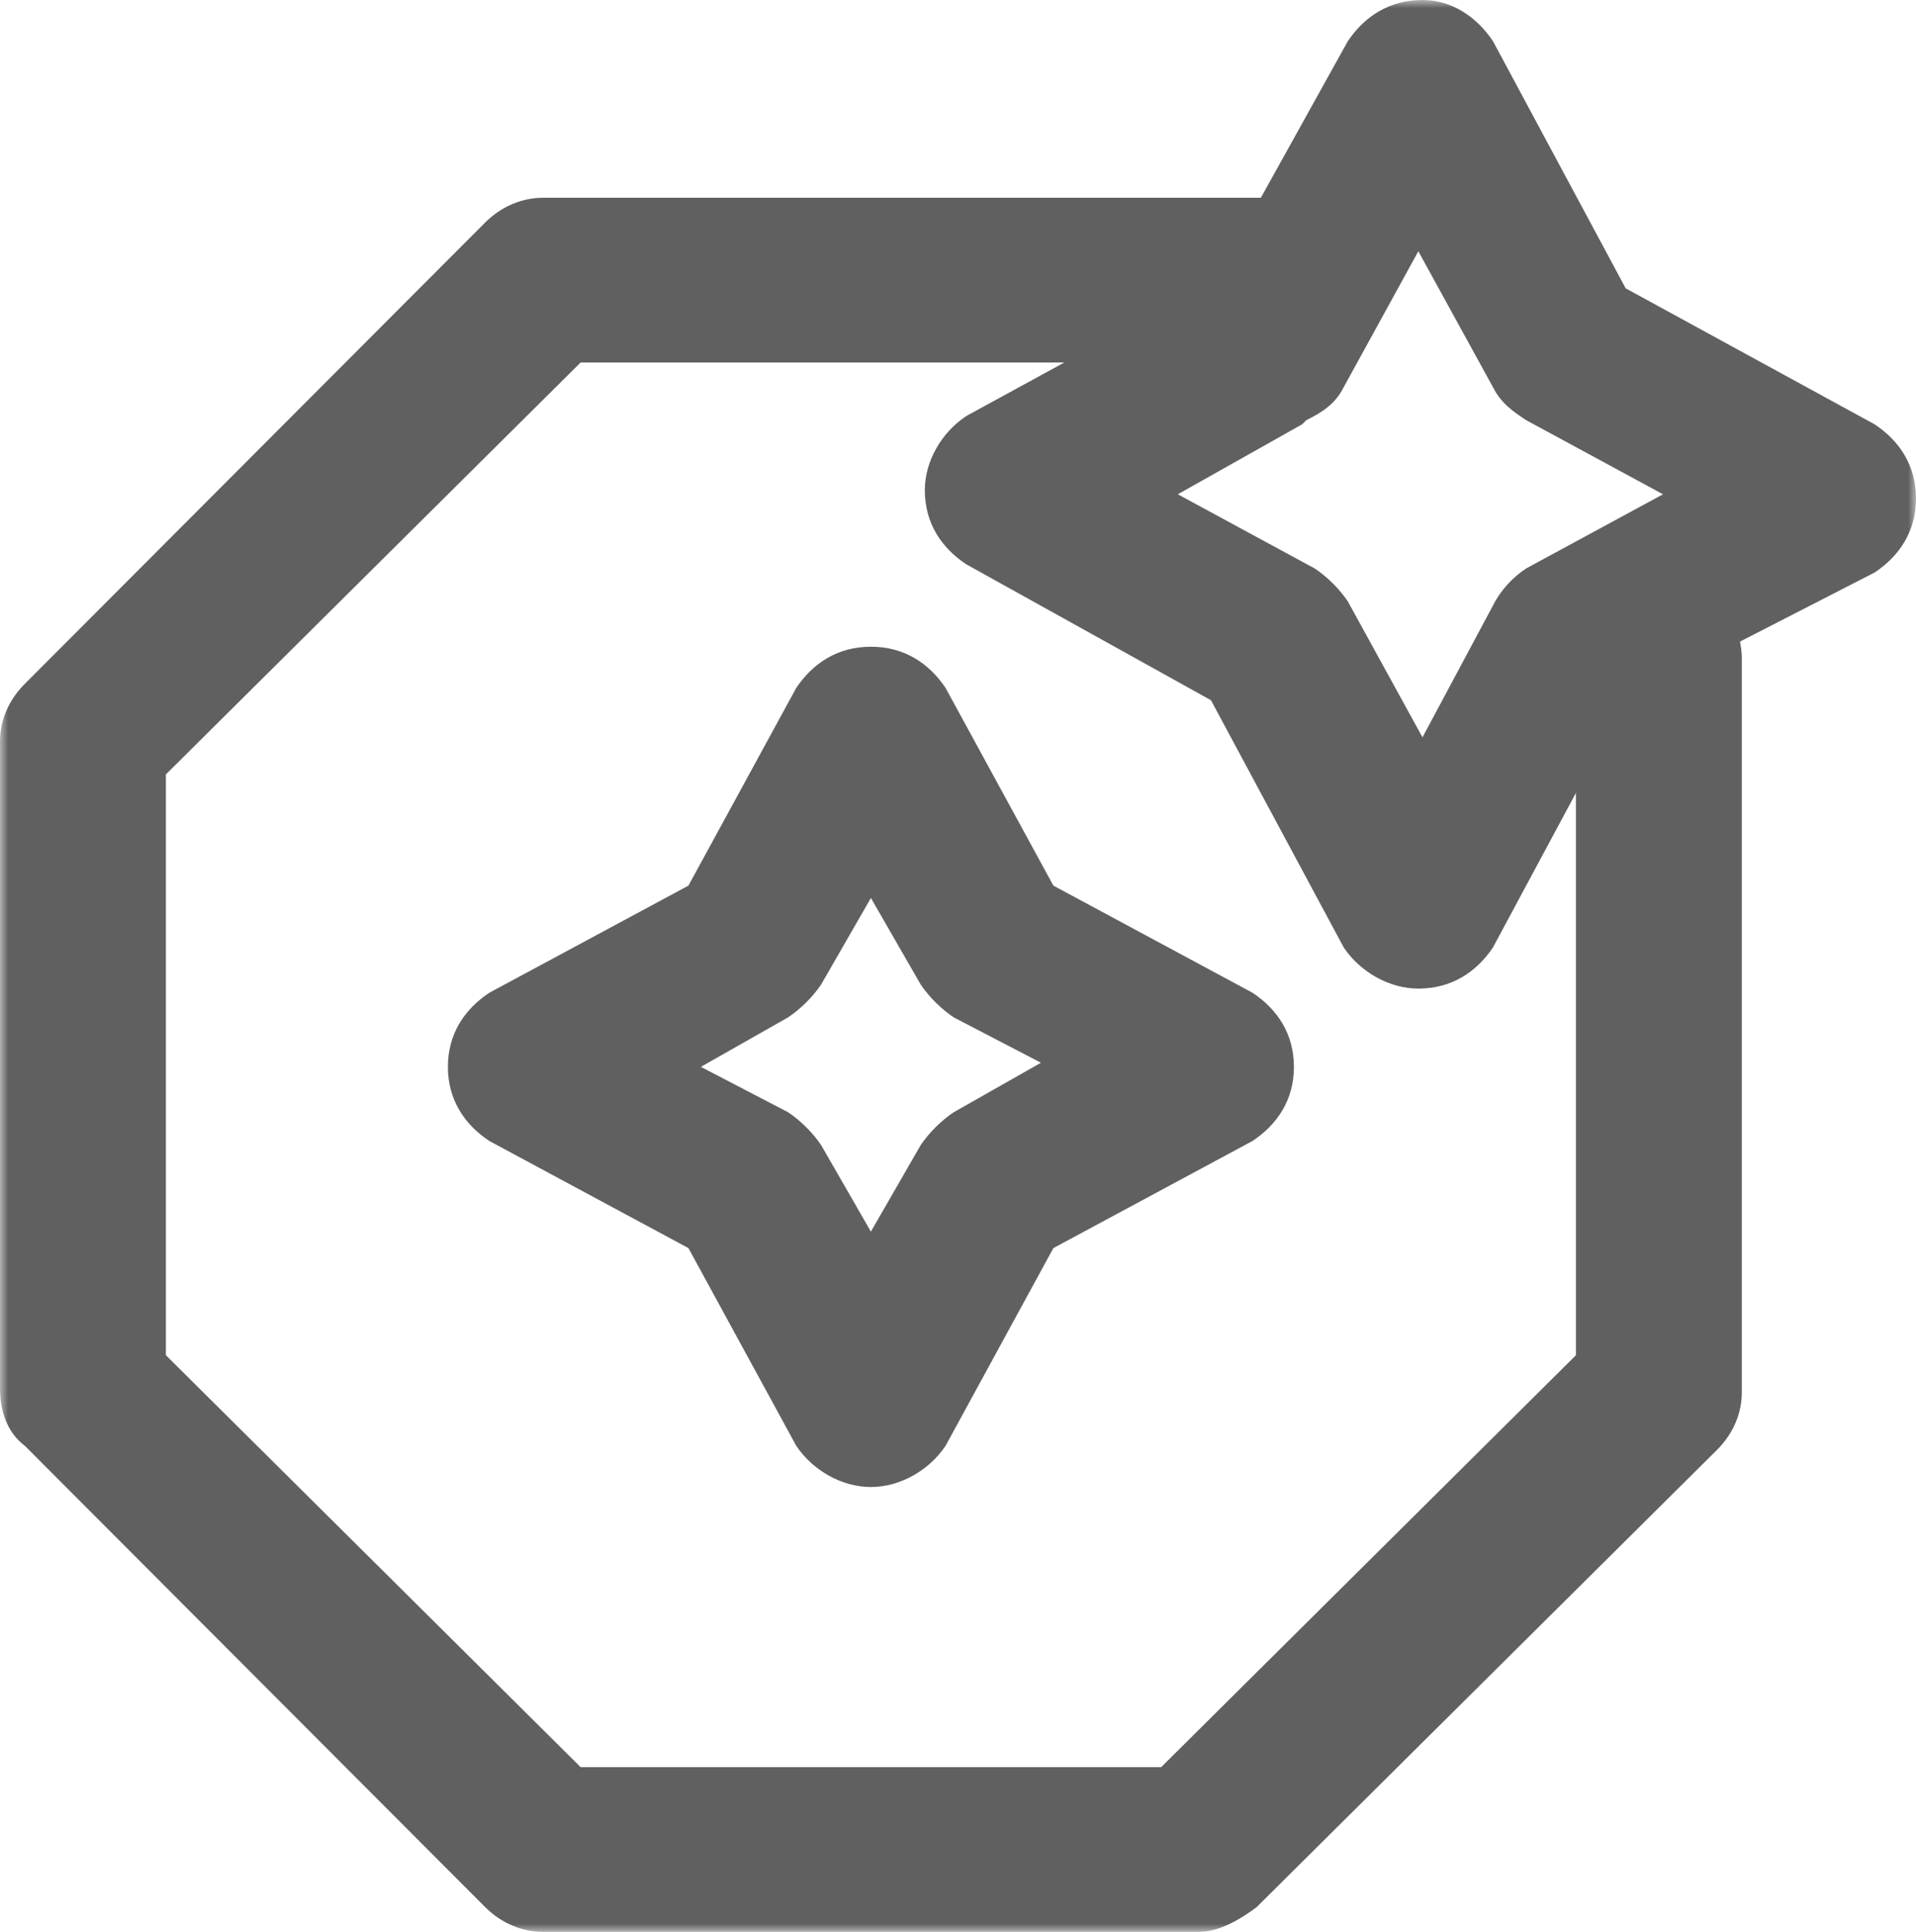 <svg width="120" height="121" viewBox="0 0 120 121" fill="none" xmlns="http://www.w3.org/2000/svg">
<g clip-path="url(#clip0_5738_34957)">
<mask id="mask0_5738_34957" style="mask-type:luminance" maskUnits="userSpaceOnUse" x="0" y="0" width="120" height="121">
<path d="M120 0H0V121H120V0Z" fill="white"/>
</mask>
<g mask="url(#mask0_5738_34957)">
<path d="M75.065 121.001H34.026C32.727 121.001 31.429 120.485 30.39 119.453L1.558 90.558C0.519 89.784 0 88.493 0 86.946V46.44C0 45.15 0.519 43.86 1.558 42.828L30.39 13.933C31.429 12.901 32.727 12.385 34.026 12.385H79.74C82.597 12.385 84.935 14.707 84.935 17.545C84.935 20.383 82.597 22.705 79.74 22.705H36.364L10.39 48.504V84.882L36.364 110.681H72.727L98.701 84.882V41.28C98.701 38.442 101.039 36.12 103.896 36.12C106.753 36.12 109.091 38.442 109.091 41.28V87.204C109.091 88.493 108.571 89.784 107.532 90.816L78.701 119.453C77.662 120.227 76.364 121.001 75.065 121.001Z" fill="#606060"/>
<path d="M54.545 93.137C52.727 93.137 50.909 92.105 49.87 90.557L43.117 78.173L30.649 71.465C29.091 70.433 28.052 68.885 28.052 66.822C28.052 64.757 29.091 63.21 30.649 62.178L43.117 55.47L49.87 43.086C50.909 41.538 52.467 40.506 54.545 40.506C56.623 40.506 58.182 41.538 59.221 43.086L65.974 55.47L78.442 62.178C80 63.21 81.039 64.757 81.039 66.822C81.039 68.885 80 70.433 78.442 71.465L65.974 78.173L59.221 90.557C58.182 92.105 56.364 93.137 54.545 93.137ZM43.896 66.822L49.35 69.659C50.13 70.175 50.909 70.949 51.428 71.723L54.545 77.141L57.662 71.723C58.182 70.949 58.961 70.175 59.74 69.659L65.195 66.564L59.74 63.726C58.961 63.21 58.182 62.436 57.662 61.662L54.545 56.244L51.428 61.662C50.909 62.436 50.13 63.21 49.35 63.726L43.896 66.822Z" fill="#606060"/>
<path d="M88.831 61.919C87.013 61.919 85.195 60.887 84.156 59.339L75.844 43.859L60.519 35.345C58.961 34.313 57.922 32.766 57.922 30.701C57.922 28.895 58.961 27.09 60.519 26.058L76.104 17.544L84.415 2.58C85.454 1.032 87.013 0 89.091 0C90.909 0 92.467 1.032 93.506 2.58L101.818 18.06L117.403 26.574C118.961 27.605 120 29.154 120 31.218C120 33.281 118.961 34.829 117.403 35.861L101.818 43.859L93.506 59.339C92.467 60.887 90.909 61.919 88.831 61.919ZM73.766 30.959L82.337 35.603C83.117 36.119 83.896 36.893 84.415 37.667L89.091 46.181L93.506 37.925C94.026 36.893 94.805 36.119 95.584 35.603L104.156 30.959L95.584 26.316C94.805 25.8 94.026 25.284 93.506 24.252L88.831 15.738L84.156 24.252C83.636 25.284 82.857 25.8 81.818 26.316L81.558 26.574L73.766 30.959Z" fill="#606060"/>
</g>
</g>
<defs>
<clipPath id="clip0_5738_34957">
<rect width="120" height="121" fill="white"/>
</clipPath>
</defs>
</svg>
